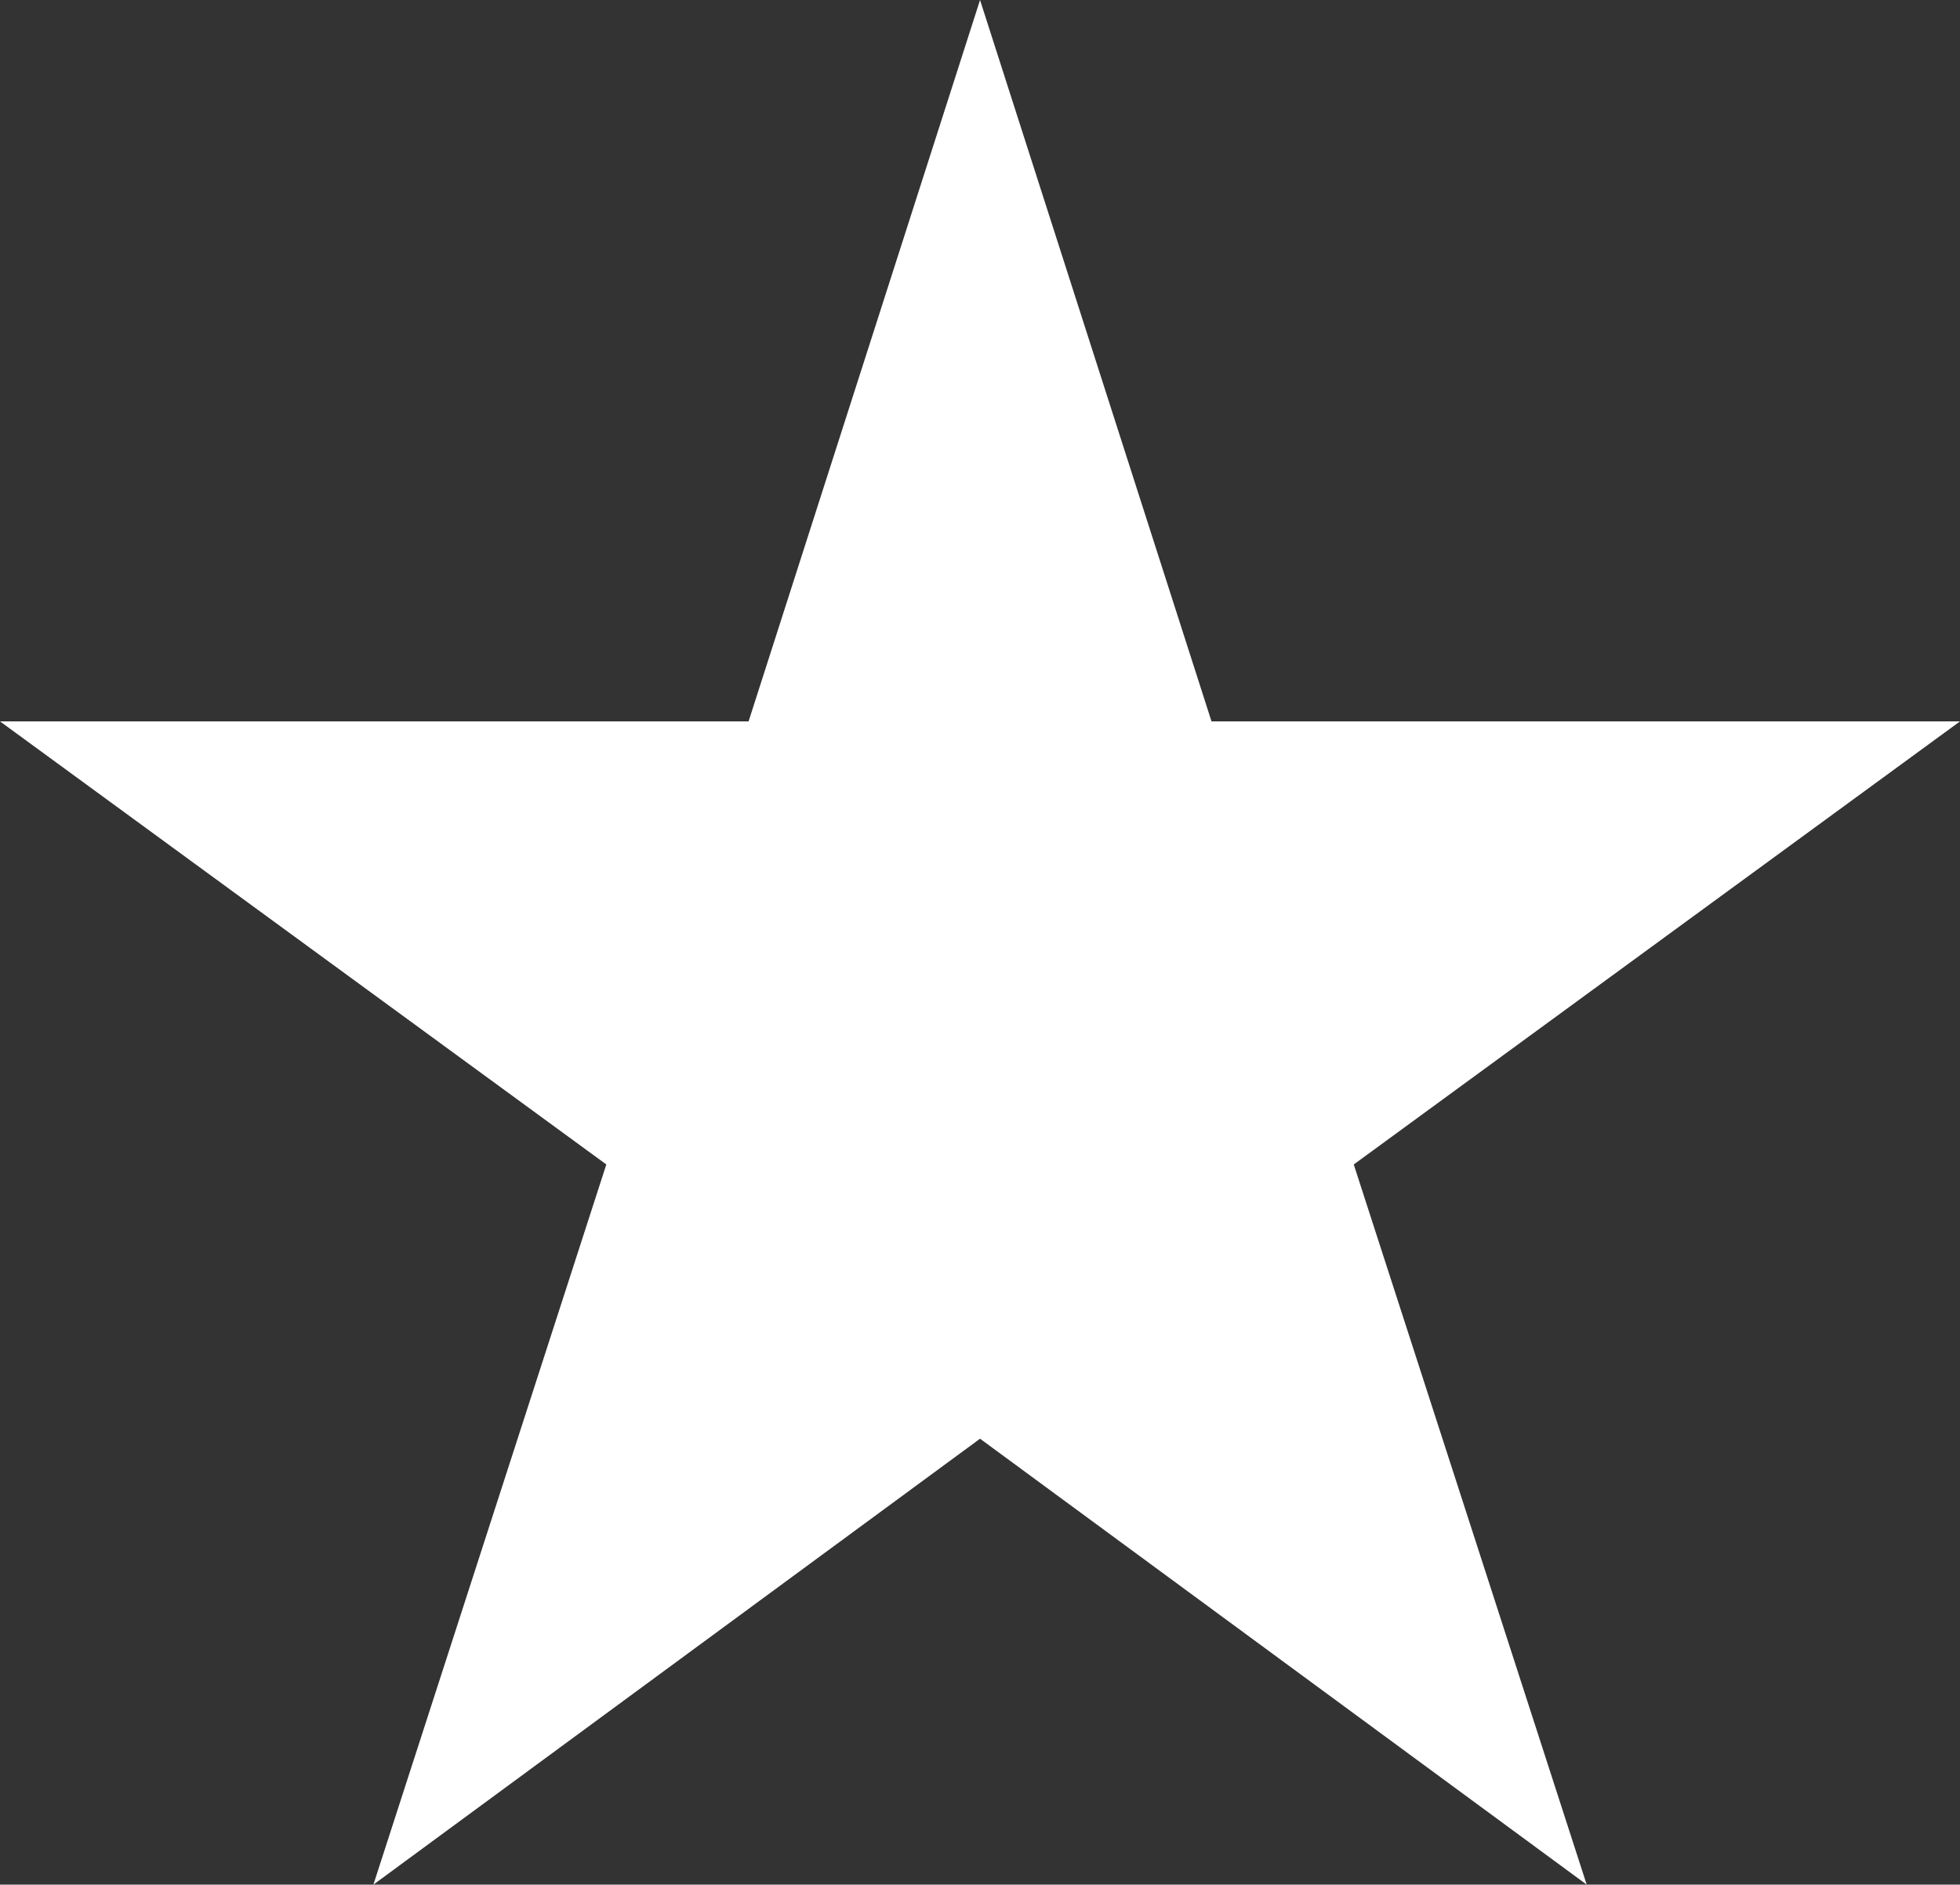 <svg xmlns="http://www.w3.org/2000/svg" width="24.125" height="23.194" viewBox="0 0 24.125 23.194">
  <rect x="0" y="0" width="24.125" height="23.194" fill="#333333" stroke="none"/>
  <path id="star" d="M19.467,23.316,12,17.828,4.533,23.316,7.4,14.453-.063,9H9.151L12,.122,14.849,9h9.213L16.6,14.453Z" transform="translate(0.063 -0.122)" fill="#fff"/>
</svg>
